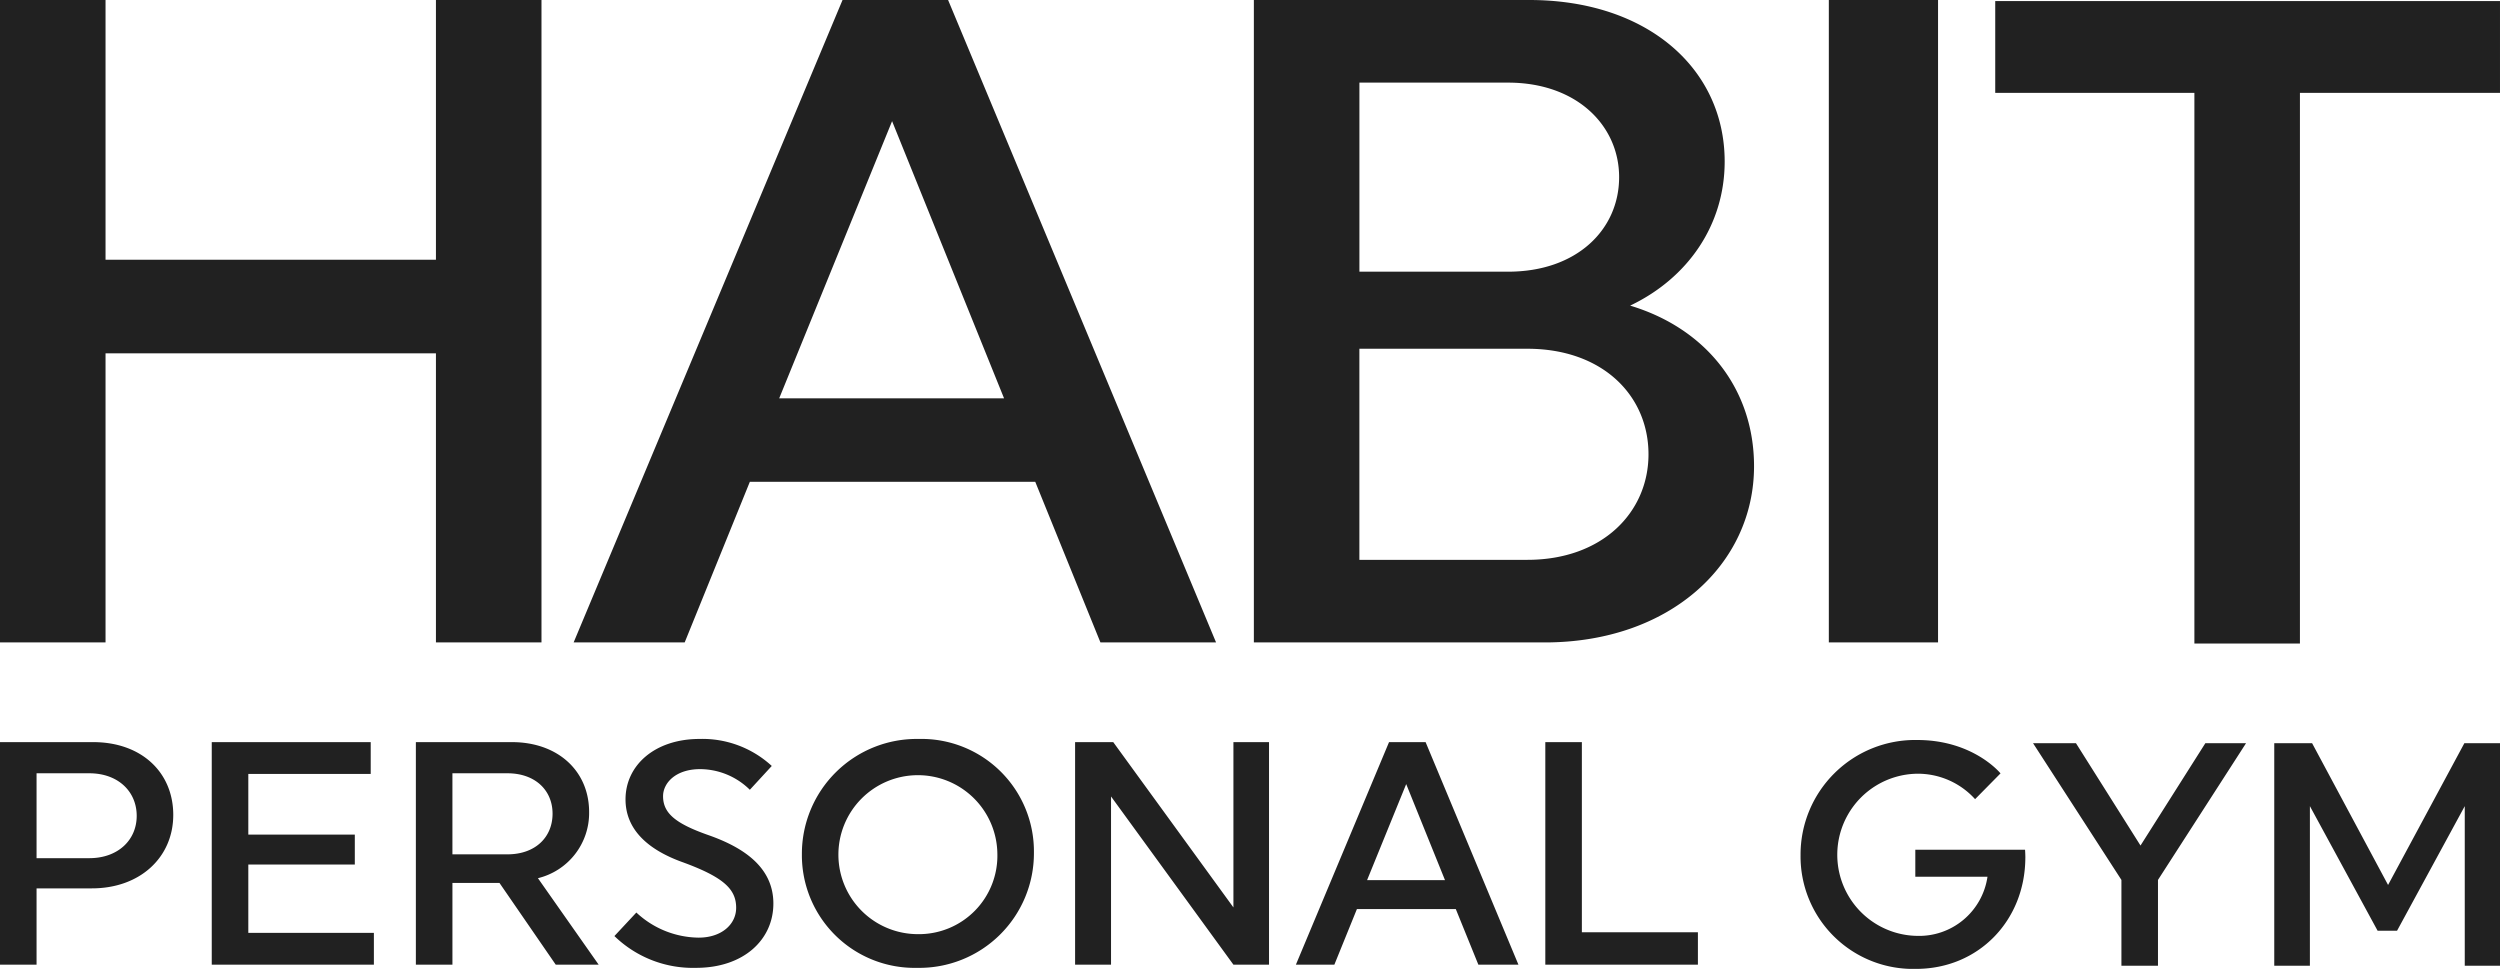 <svg xmlns="http://www.w3.org/2000/svg" width="320" height="124.019"><g fill="#212121"><path d="M55.8 0v33.245H13.509V0H0v82.23h13.509v-37H55.8v37h13.51V0ZM114.187 15.508l14.332 35.476H99.738ZM107.844 0 73.425 82.23h14.214l8.341-20.558h36.533l8.343 20.559h14.8L121.356 0ZM220.758 20.676c0 8.106-4.7 14.918-12.1 18.443 9.75 2.937 15.859 10.69 15.859 20.558 0 12.57-10.808 22.554-26.784 22.554h-37.239V0h35.243c15.153 0 25.021 8.811 25.021 20.676m-13.51 2c0-6.578-5.4-12.1-14.214-12.1h-19.029v24.2h19.029c8.81 0 14.214-5.4 14.214-12.1m-11.747 48.983c9.633 0 15.506-6.109 15.506-13.51 0-7.518-5.873-13.509-15.506-13.509h-21.5v27.019ZM234.09 0h13.98v82.23h-13.98zM294.391 82.368h-13.509V11.885H255.39V.138h64.609v11.747h-25.608ZM11.923 94.992c6.185 0 10.254 3.866 10.254 9.319 0 5.412-4.232 9.4-10.417 9.4H4.68v9.767H0V94.992ZM4.68 109.846h6.755c3.662 0 6.063-2.32 6.063-5.413 0-3.133-2.4-5.453-6.063-5.453H4.68ZM27.104 94.992h20.347v4.069H31.784v7.772h13.632v3.826H31.784v8.749h16.073v4.069H27.104ZM65.519 94.992c5.9 0 9.888 3.7 9.888 8.952a8.58 8.58 0 0 1-6.552 8.464l7.773 11.068h-5.494l-7.2-10.459h-6.023v10.459h-4.68V94.992Zm-7.609 14.364h7.04c3.58 0 5.778-2.2 5.778-5.208 0-2.97-2.2-5.168-5.778-5.168h-7.04ZM98.991 115.665c0 4.6-3.785 8.219-9.888 8.219a14.42 14.42 0 0 1-10.458-4.069l2.808-3.011a11.86 11.86 0 0 0 7.975 3.214c2.89 0 4.8-1.669 4.8-3.825 0-2.4-1.627-3.947-7.039-5.9-4.192-1.547-7.122-4.069-7.122-7.976 0-4.355 3.744-7.732 9.482-7.732a13.1 13.1 0 0 1 9.237 3.458l-2.806 3.049a9.13 9.13 0 0 0-6.348-2.644c-3.214 0-4.76 1.831-4.76 3.458 0 2.116 1.465 3.459 5.737 4.965 4.8 1.669 8.383 4.273 8.383 8.79M132.342 109.154a14.67 14.67 0 0 1-14.934 14.73 14.423 14.423 0 0 1-14.766-14.568 14.7 14.7 0 0 1 14.934-14.73 14.4 14.4 0 0 1 14.766 14.568m-4.68.081a10.174 10.174 0 1 0-10.173 10.336 10.04 10.04 0 0 0 10.173-10.336M142.212 123.477h-4.6V94.992h4.883l15.383 21.159V94.992h4.557v28.485h-4.557l-15.666-21.531ZM189.23 123.477l-2.889-7.12h-12.655l-2.888 7.12h-4.924l11.923-28.485h4.68l11.882 28.485Zm-4.272-10.824-4.965-12.29-5.005 12.29ZM197.8 94.992h4.679v24.334h14.853v4.15H197.8ZM259.243 109.818c-.04 8.017-5.982 14.2-14 14.2a14.4 14.4 0 0 1-14.772-14.568 14.67 14.67 0 0 1 14.934-14.73c7.2 0 10.661 4.273 10.661 4.273l-3.255 3.3a9.88 9.88 0 0 0-7.488-3.256 10.379 10.379 0 0 0 0 20.753 8.846 8.846 0 0 0 9.075-7.569h-9.238v-3.458h14.046s.04.528.04 1.057M260.231 95.13h5.493l8.261 13.1 8.3-13.1h5.208l-11.272 17.5v10.985h-4.679v-10.986ZM295.666 123.613h-4.561V95.128h4.843l9.725 18.148 9.767-18.148h4.565v28.485h-4.516v-20.428l-8.668 15.952h-2.486l-8.668-15.952Z"/></g></svg>